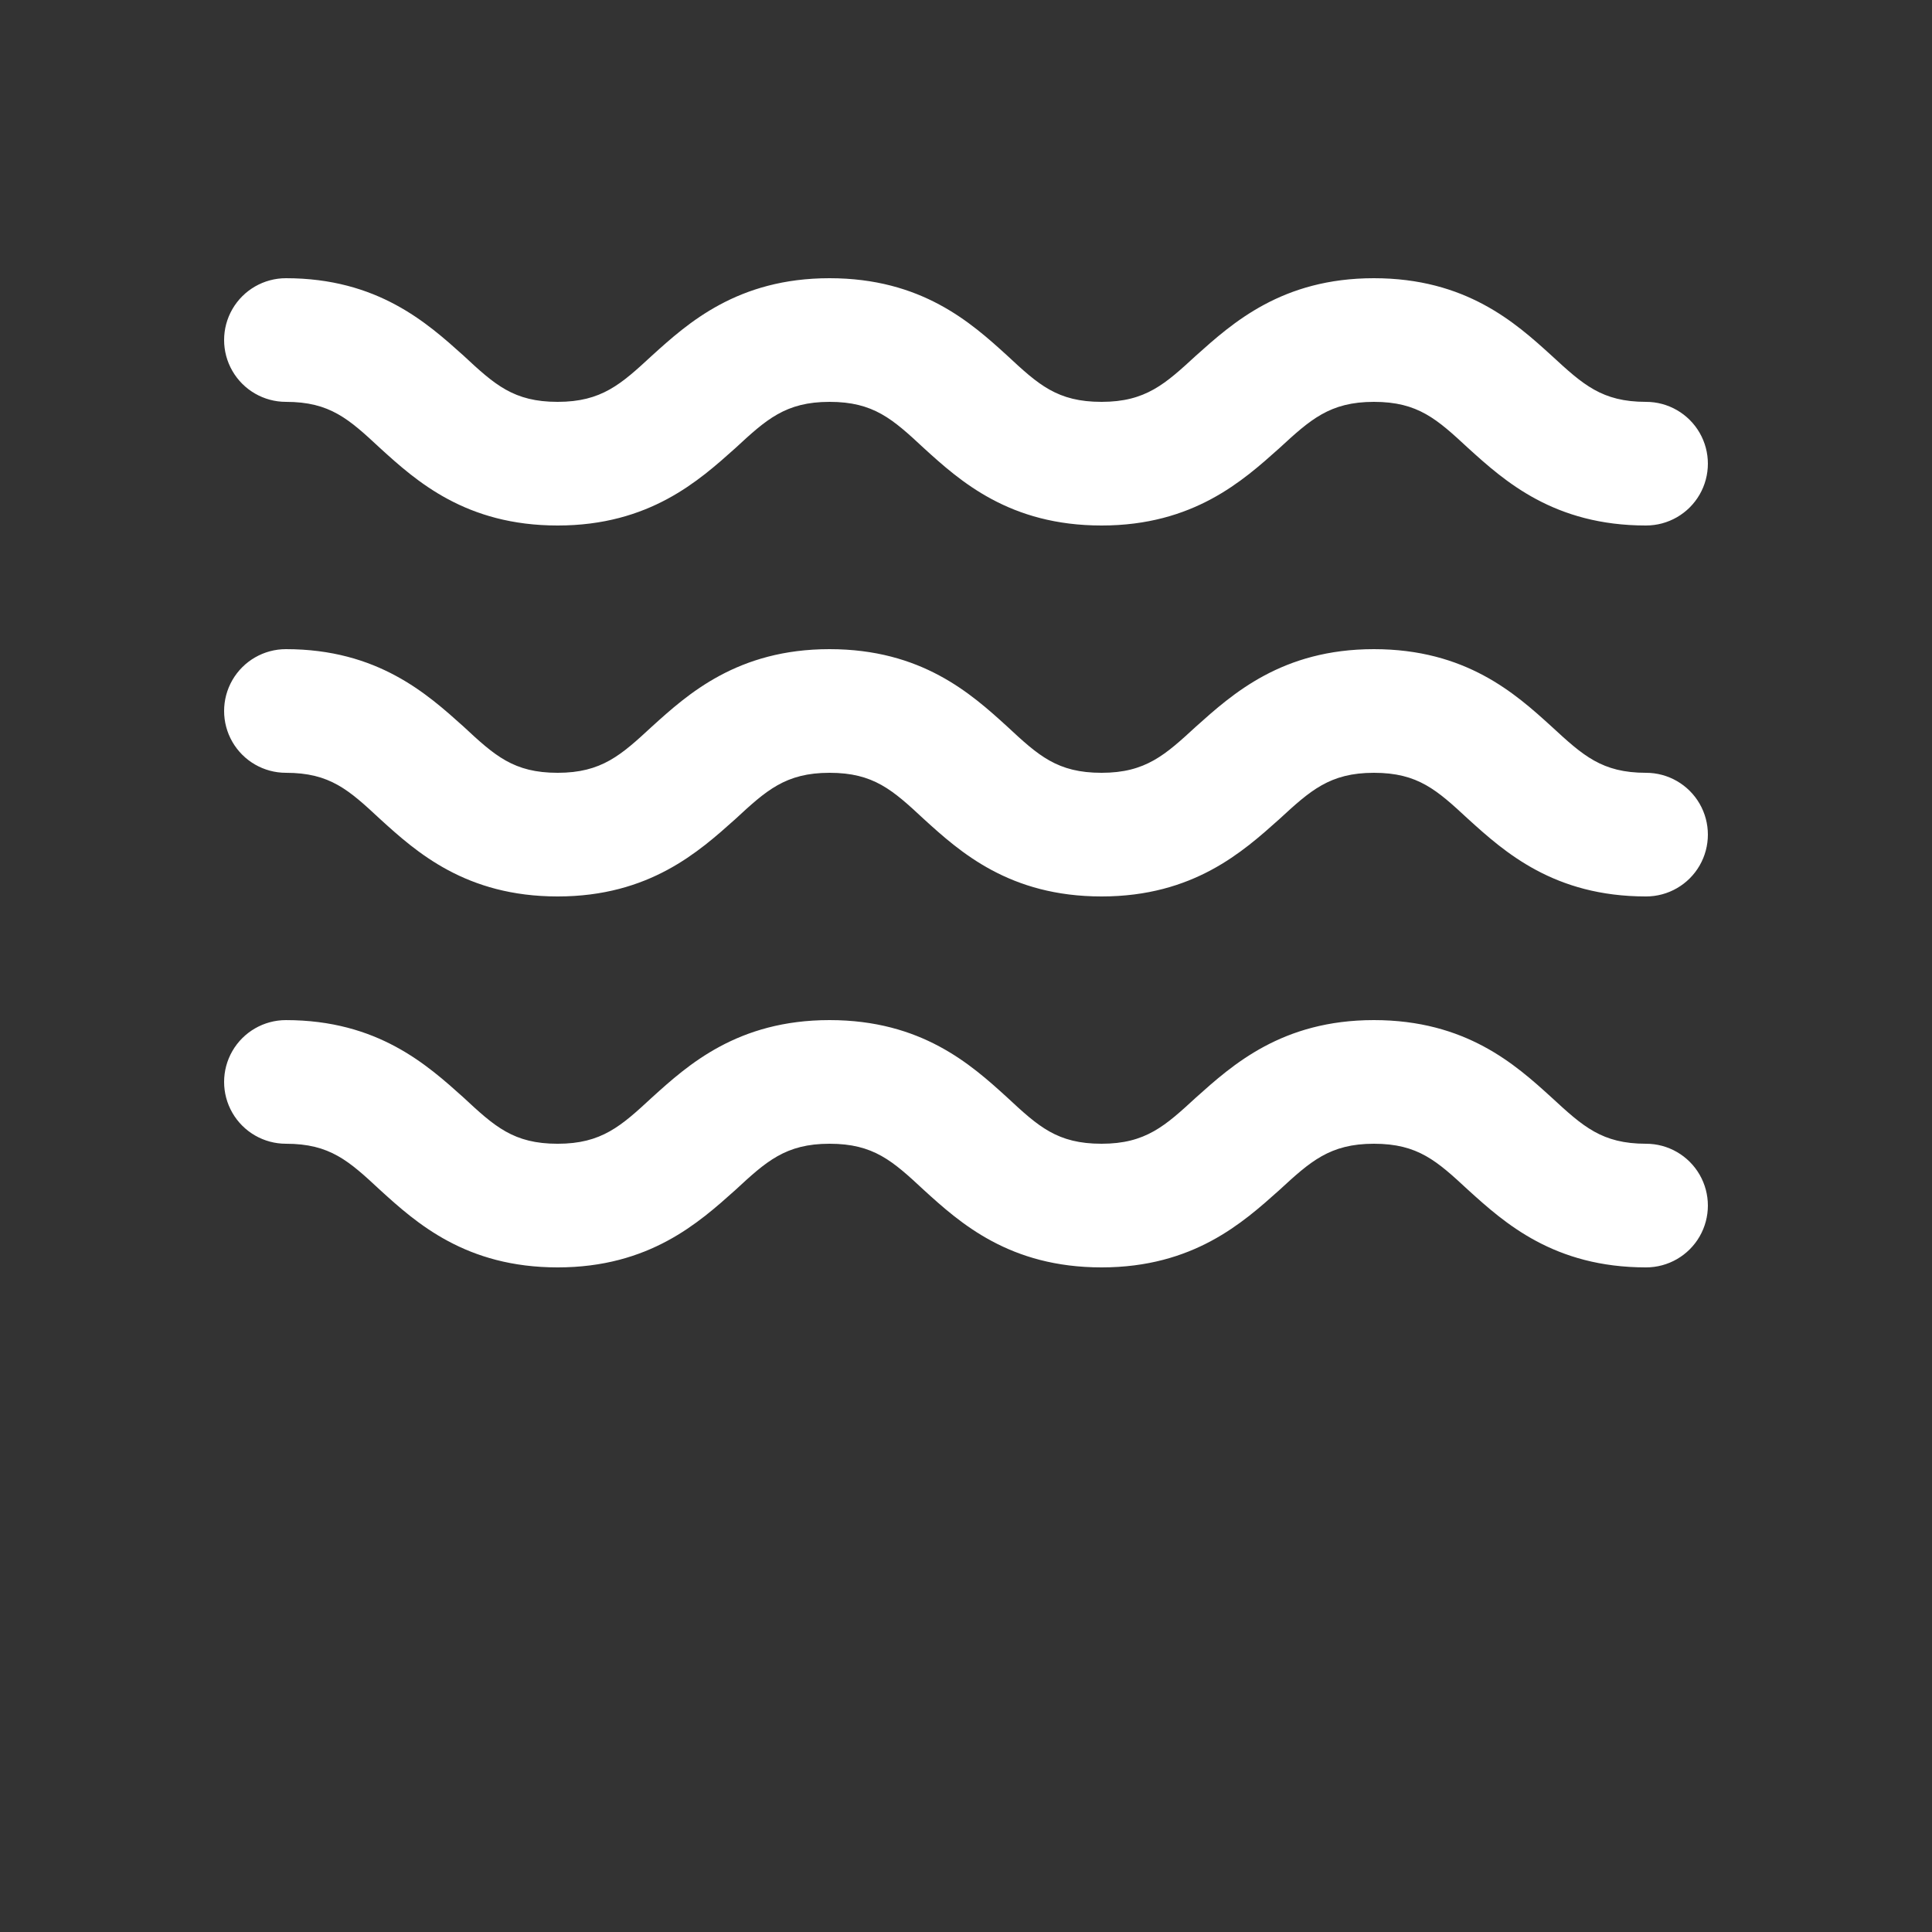 <?xml version="1.0" encoding="UTF-8"?>
<svg width="700pt" height="700pt" fill='#FFF' version="1.1" viewBox="0 0 700 700" xmlns="http://www.w3.org/2000/svg" xmlns:xlink="http://www.w3.org/1999/xlink">
 
 <rect x="0" y="0" width="700" height="700" fill="#333333" stroke="none"/>
 
 <g>
  <path d="m103.6 280c15.961 0 22.793 6.215 34.16 16.801 13.105 11.93 31.023 28 64.289 28s51.238-16.297 64.344-28c11.199-10.359 18.199-16.801 34.16-16.801 15.961 0 22.848 6.215 34.215 16.801 13.105 11.93 31.023 28 64.344 28 33.32 0 51.297-16.297 64.398-28 11.199-10.305 18.258-16.801 34.273-16.801s22.848 6.273 34.215 16.801c13.16 11.93 31.078 28 64.398 28 8.004 0 15.398-4.269 19.402-11.199 4-6.934 4-15.473 0-22.402-4.004-6.93-11.398-11.199-19.402-11.199-16.016 0-22.848-6.273-34.273-16.801-13.105-11.93-31.023-28-64.344-28s-51.297 16.297-64.398 28c-11.199 10.305-18.258 16.801-34.273 16.801s-22.848-6.215-34.215-16.801c-13.105-11.93-31.023-28-64.344-28-33.32 0-51.352 16.297-64.285 28-11.199 10.359-18.258 16.801-34.215 16.801-15.961 0-22.793-6.215-34.16-16.801-13.051-11.703-31.027-28-64.289-28-8.004 0-15.398 4.269-19.402 11.199-4 6.934-4 15.473 0 22.402 4.004 6.93 11.398 11.199 19.402 11.199z"/>
  <path d="m103.6 145.6c15.961 0 22.793 6.215 34.16 16.801 13.105 11.93 31.023 28 64.289 28s51.238-16.297 64.344-28c11.199-10.359 18.199-16.801 34.16-16.801 15.961 0 22.848 6.215 34.215 16.801 13.105 11.93 31.023 28 64.344 28 33.32 0 51.297-16.297 64.398-28 11.199-10.305 18.258-16.801 34.273-16.801s22.848 6.273 34.215 16.801c13.16 11.93 31.078 28 64.398 28v-0.004c8.004 0 15.398-4.269 19.402-11.199 4-6.93 4-15.469 0-22.398-4.004-6.93-11.398-11.199-19.402-11.199-16.016 0-22.848-6.273-34.273-16.801-13.105-11.93-31.023-28-64.344-28s-51.297 16.297-64.398 28c-11.199 10.305-18.258 16.801-34.273 16.801s-22.848-6.215-34.215-16.801c-13.105-11.93-31.023-28-64.344-28-33.32 0-51.352 16.297-64.285 28-11.199 10.359-18.258 16.801-34.215 16.801-15.961 0-22.793-6.215-34.16-16.801-13.051-11.703-31.027-28-64.289-28-8.004 0-15.398 4.269-19.402 11.199-4 6.93-4 15.469 0 22.398 4.004 6.934 11.398 11.203 19.402 11.203z"/>
  <path d="m103.6 414.4c15.961 0 22.793 6.215 34.16 16.801 13.105 11.93 31.023 28 64.289 28s51.238-16.297 64.344-28c11.199-10.359 18.199-16.801 34.16-16.801 15.961 0 22.848 6.215 34.215 16.801 13.105 11.93 31.023 28 64.344 28 33.32 0 51.297-16.297 64.398-28 11.199-10.305 18.258-16.801 34.273-16.801s22.848 6.273 34.215 16.801c13.16 11.93 31.078 28 64.398 28 8.004 0 15.398-4.269 19.402-11.199 4-6.93 4-15.469 0-22.398-4.004-6.934-11.398-11.203-19.402-11.203-16.016 0-22.848-6.273-34.273-16.801-13.105-11.93-31.023-28-64.344-28s-51.297 16.297-64.398 28c-11.199 10.305-18.258 16.801-34.273 16.801s-22.848-6.215-34.215-16.801c-13.105-11.93-31.023-28-64.344-28-33.32 0.004-51.352 16.297-64.285 28.004-11.199 10.359-18.258 16.801-34.215 16.801-15.961 0-22.793-6.215-34.16-16.801-13.051-11.707-31.027-28-64.289-28-8.004 0-15.398 4.269-19.402 11.199-4 6.93-4 15.469 0 22.398 4.004 6.93 11.398 11.199 19.402 11.199z"/>
  
 </g>
</svg>
